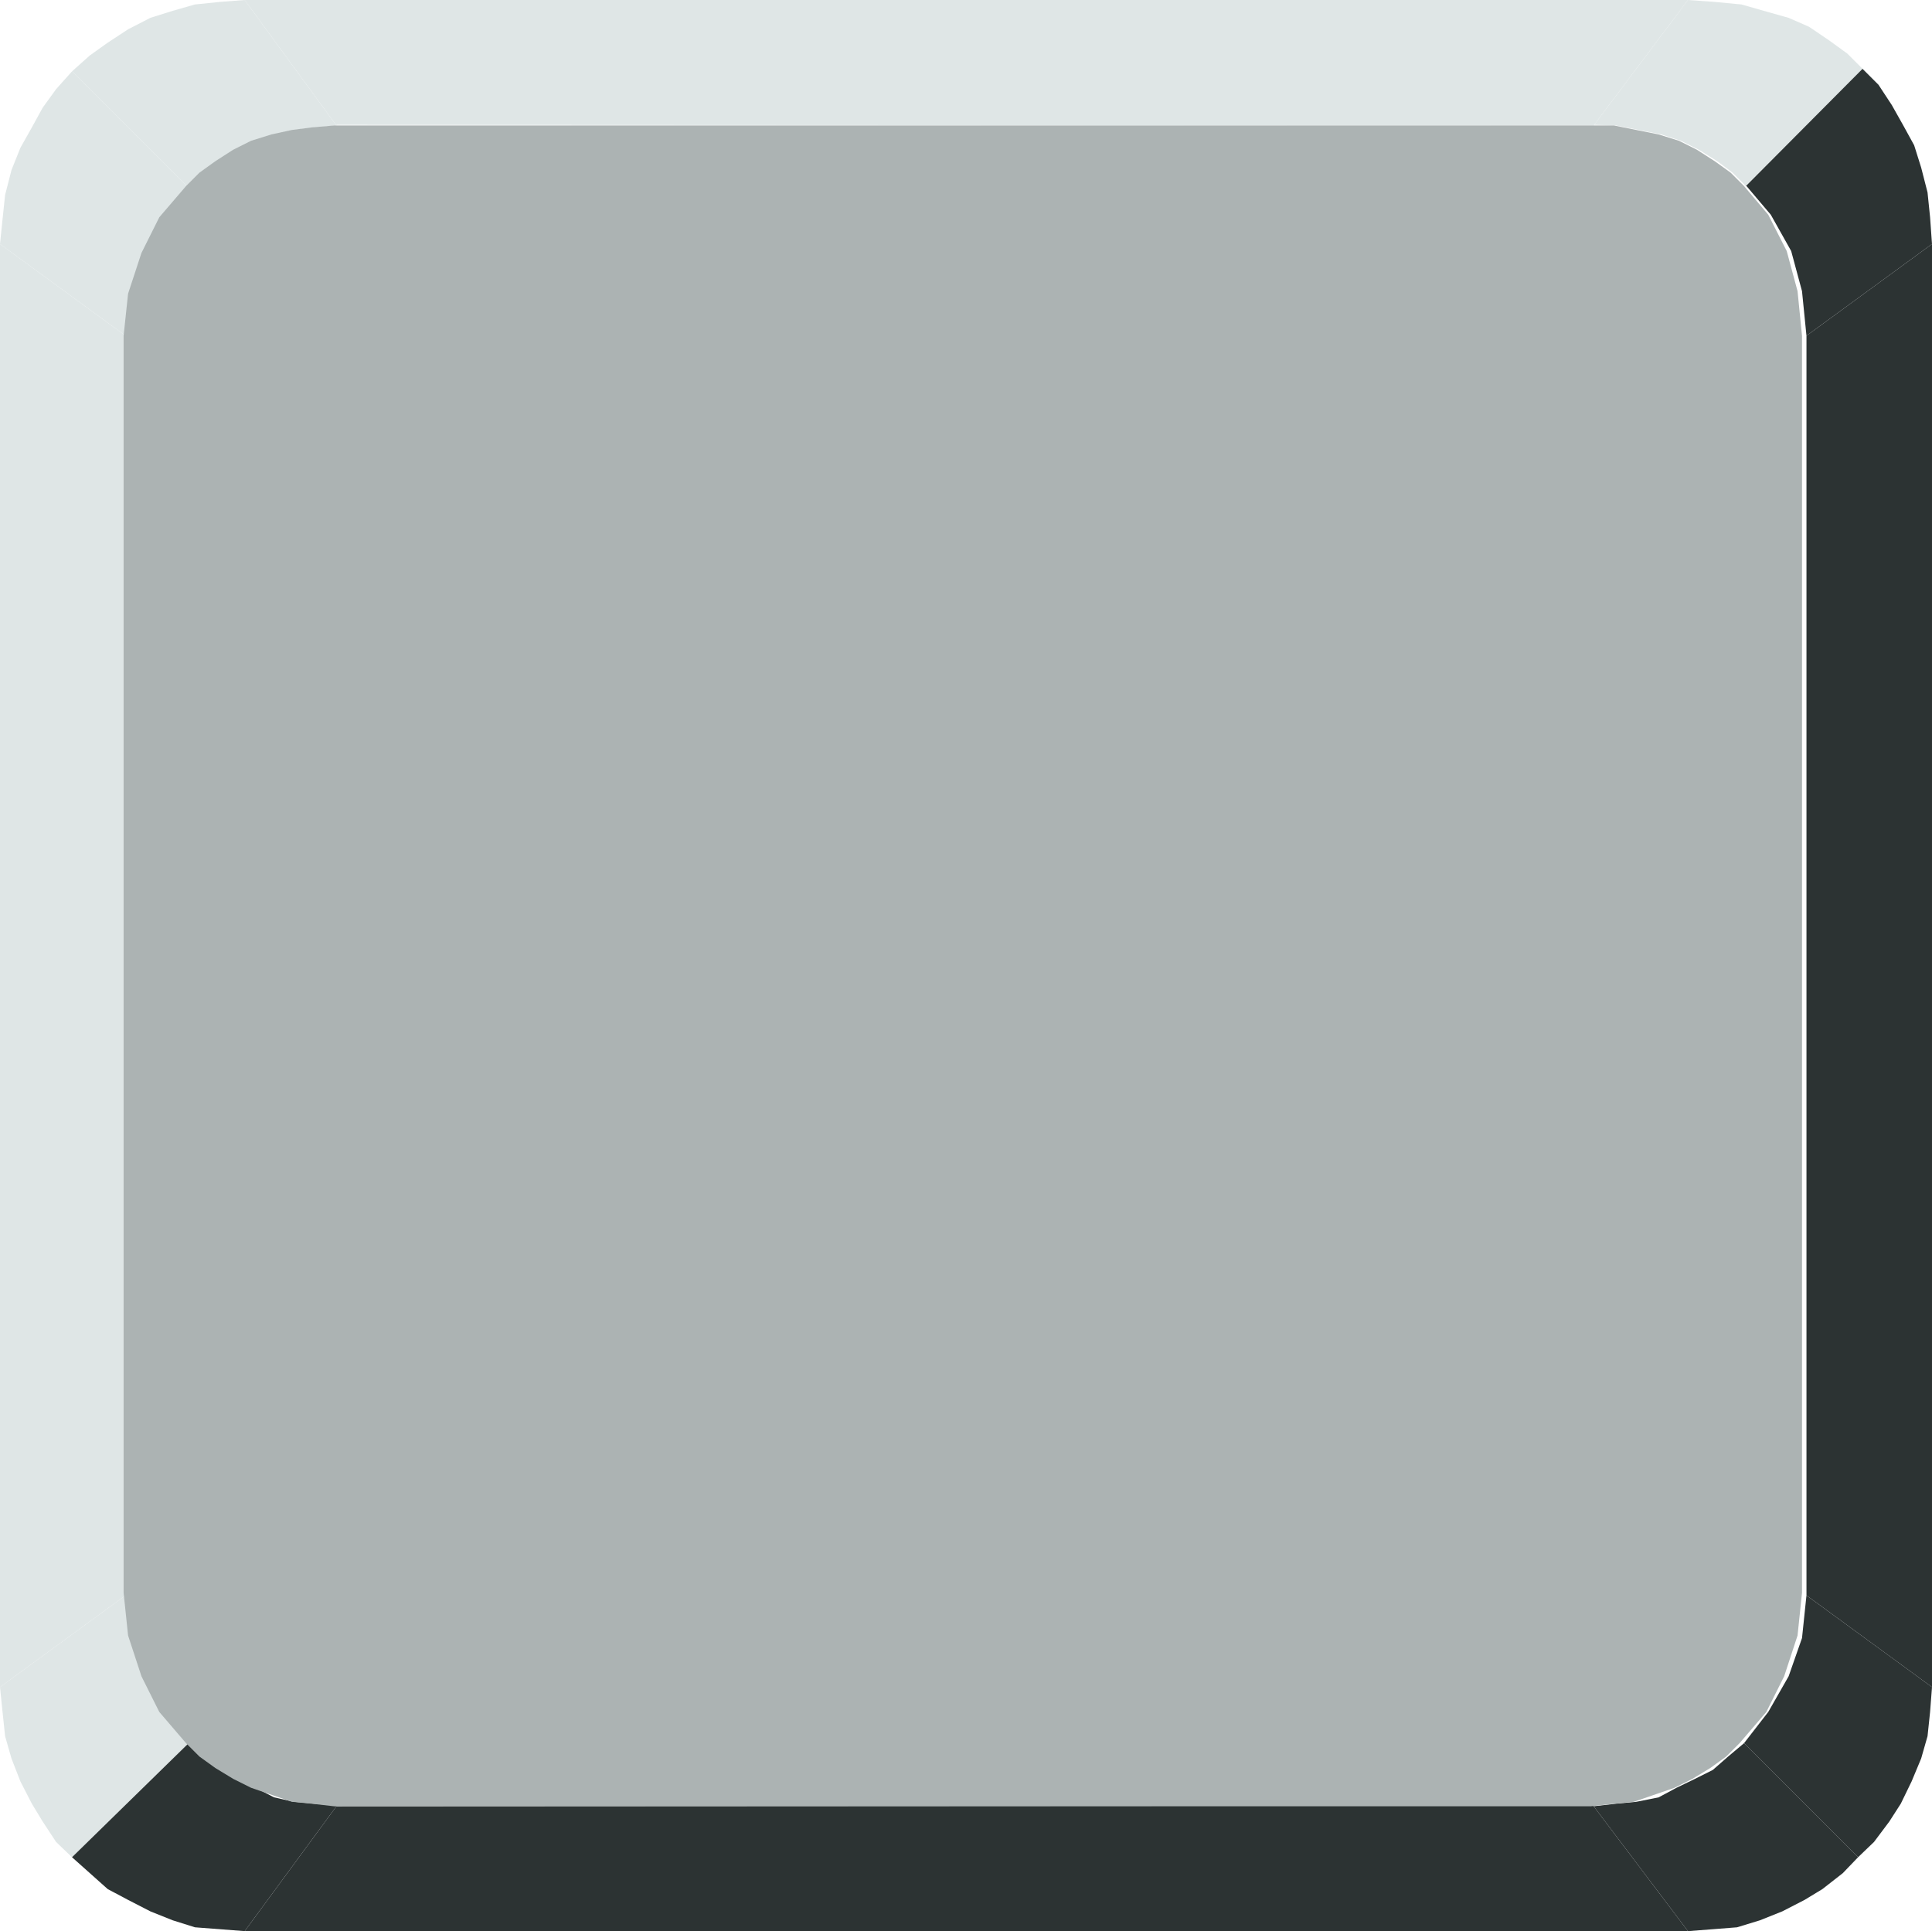 <?xml version="1.0" encoding="UTF-8" standalone="no"?>
<svg
   version="1.0"
   width="129.638mm"
   height="129.595mm"
   id="svg13"
   sodipodi:docname="Square 13.wmf"
   xmlns:inkscape="http://www.inkscape.org/namespaces/inkscape"
   xmlns:sodipodi="http://sodipodi.sourceforge.net/DTD/sodipodi-0.dtd"
   xmlns="http://www.w3.org/2000/svg"
   xmlns:svg="http://www.w3.org/2000/svg">
  <sodipodi:namedview
     id="namedview13"
     pagecolor="#ffffff"
     bordercolor="#000000"
     borderopacity="0.25"
     inkscape:showpageshadow="2"
     inkscape:pageopacity="0.0"
     inkscape:pagecheckerboard="0"
     inkscape:deskcolor="#d1d1d1"
     inkscape:document-units="mm" />
  <defs
     id="defs1">
    <pattern
       id="WMFhbasepattern"
       patternUnits="userSpaceOnUse"
       width="6"
       height="6"
       x="0"
       y="0" />
  </defs>
  <path
     style="fill:#dfe6e6;fill-opacity:1;fill-rule:evenodd;stroke:none"
     d="m 47.672,442.137 -6.626,-7.918 -4.686,-9.05 -3.394,-9.696 L 31.835,404.646 0,427.916 l 0.646,6.302 0.646,6.141 1.616,5.656 2.262,5.818 2.909,5.656 2.747,4.525 3.394,5.171 4.04,3.878 29.573,-28.926 v 0 z"
     id="path1" />
  <path
     style="fill:#dfe6e6;fill-opacity:1;fill-rule:evenodd;stroke:none"
     d="M 31.835,404.646 V 85.163 L 0,61.893 v 366.024 l 31.835,-23.27 z"
     id="path2" />
  <path
     style="fill:#dfe6e6;fill-opacity:1;fill-rule:evenodd;stroke:none"
     d="m 31.835,85.163 1.131,-10.666 3.394,-10.342 4.686,-9.05 6.787,-7.434 L 18.261,18.099 14.221,22.624 10.827,27.31 8.08,32.32 5.171,37.491 2.909,43.147 1.293,49.45 0.646,55.59 0,61.893 31.835,85.163 Z"
     id="path3" />
  <path
     style="fill:#dfe6e6;fill-opacity:1;fill-rule:evenodd;stroke:none"
     d="m 47.672,47.672 4.04,-3.394 4.04,-3.394 3.878,-2.262 5.171,-2.262 4.686,-2.262 5.01,-1.131 5.171,-0.646 5.656,-0.485 L 62.054,0 55.752,0.485 49.45,1.131 43.794,2.747 l -5.656,1.778 -5.656,2.909 -5.171,3.394 -4.525,3.232 -4.525,4.04 29.573,29.573 v 0 z"
     id="path4" />
  <path
     style="fill:#dfe6e6;fill-opacity:1;fill-rule:evenodd;stroke:none"
     d="M 85.325,31.674 404.161,31.835 428.078,0 H 62.054 l 23.27,31.835 v 0 z"
     id="path5" />
  <path
     style="fill:#dfe6e6;fill-opacity:1;fill-rule:evenodd;stroke:none"
     d="m 404.161,31.674 5.656,0.162 5.818,1.131 5.656,1.131 5.01,1.616 4.525,2.262 4.686,2.909 3.878,2.909 3.394,3.394 29.573,-29.734 -3.878,-3.878 -4.686,-3.394 -5.01,-3.394 -5.171,-2.262 -6.302,-1.778 L 441.652,1.131 434.865,0.485 428.078,0 404.161,31.835 v 0 z"
     id="path6" />
  <path
     style="fill:#2c3333;fill-opacity:1;fill-rule:evenodd;stroke:none"
     d="m 458.135,404.646 -1.131,10.827 -3.394,9.696 -5.171,9.05 -6.141,7.918 28.926,28.926 4.04,-3.878 3.878,-5.171 2.909,-4.525 2.747,-5.656 2.424,-5.818 1.616,-5.656 0.646,-6.141 0.485,-6.302 -31.835,-23.27 z"
     id="path7" />
  <path
     style="fill:#2c3333;fill-opacity:1;fill-rule:evenodd;stroke:none"
     d="m 442.299,442.137 -4.04,3.394 -3.878,3.394 -4.525,2.262 -4.686,2.262 -4.525,2.424 -5.656,1.131 -5.171,0.485 -5.656,0.646 23.917,31.674 6.302,-0.485 6.141,-0.485 5.818,-1.778 5.656,-2.262 5.656,-2.909 4.525,-2.747 5.171,-4.04 3.878,-4.04 -28.926,-28.926 z"
     id="path8" />
  <path
     style="fill:#2c3333;fill-opacity:1;fill-rule:evenodd;stroke:none"
     d="M 458.135,85.163 V 404.646 l 31.835,23.27 V 61.893 l -31.835,23.27 z"
     id="path9" />
  <path
     style="fill:#2c3333;fill-opacity:1;fill-rule:evenodd;stroke:none"
     d="m 404.161,457.974 -318.836,0.162 -23.27,31.674 h 366.024 l -23.917,-31.674 v 0 z"
     id="path10" />
  <path
     style="fill:#2c3333;fill-opacity:1;fill-rule:evenodd;stroke:none"
     d="m 85.325,457.974 -5.656,-0.485 -5.171,-0.485 -5.01,-1.131 -4.686,-2.424 -5.171,-2.262 -3.878,-2.262 -4.04,-3.394 -3.878,-3.394 -29.573,28.926 4.525,4.04 4.525,4.04 5.171,2.747 5.656,2.909 5.656,2.262 5.656,1.778 6.302,0.485 6.302,0.485 23.27,-31.674 v 0 z"
     id="path11" />
  <path
     style="fill:#2c3333;fill-opacity:1;fill-rule:evenodd;stroke:none"
     d="m 442.784,47.026 6.302,7.434 5.171,9.211 2.747,10.181 1.131,11.312 31.835,-23.27 -0.485,-6.787 -0.646,-6.302 -1.616,-6.302 -1.778,-5.656 -2.747,-5.01 -2.909,-5.171 -3.394,-5.171 -4.04,-4.04 -29.573,29.734 v 0 z"
     id="path12" />
  <path
     style="fill:#acb3b3;fill-opacity:1;fill-rule:evenodd;stroke:none"
     d="M 457.004,85.163 V 404 l -1.131,10.827 -3.394,10.342 -4.525,9.05 -6.787,7.918 -3.394,3.394 -4.04,2.909 -4.525,2.747 -4.525,2.262 -5.171,1.778 -5.171,1.778 -5.01,0.485 -5.818,0.646 H 84.678 l -5.656,-0.646 -5.01,-0.485 -5.171,-1.778 -5.171,-1.778 -4.525,-2.262 -4.525,-2.747 -4.04,-2.909 -3.394,-3.394 -6.787,-7.918 -4.525,-9.05 -3.394,-10.342 -1.131,-10.827 V 85.163 l 1.131,-10.666 3.394,-10.342 4.525,-9.05 6.787,-7.918 3.394,-3.394 4.04,-2.909 4.525,-2.909 4.525,-2.262 5.171,-1.616 5.171,-1.131 5.01,-0.646 5.656,-0.485 h 318.836 5.818 l 5.656,1.131 5.656,1.131 5.171,1.616 4.525,2.262 4.525,2.909 4.04,2.909 3.394,3.394 6.141,7.272 4.686,9.211 2.747,10.181 1.131,11.312 z"
     id="path13" />
</svg>

